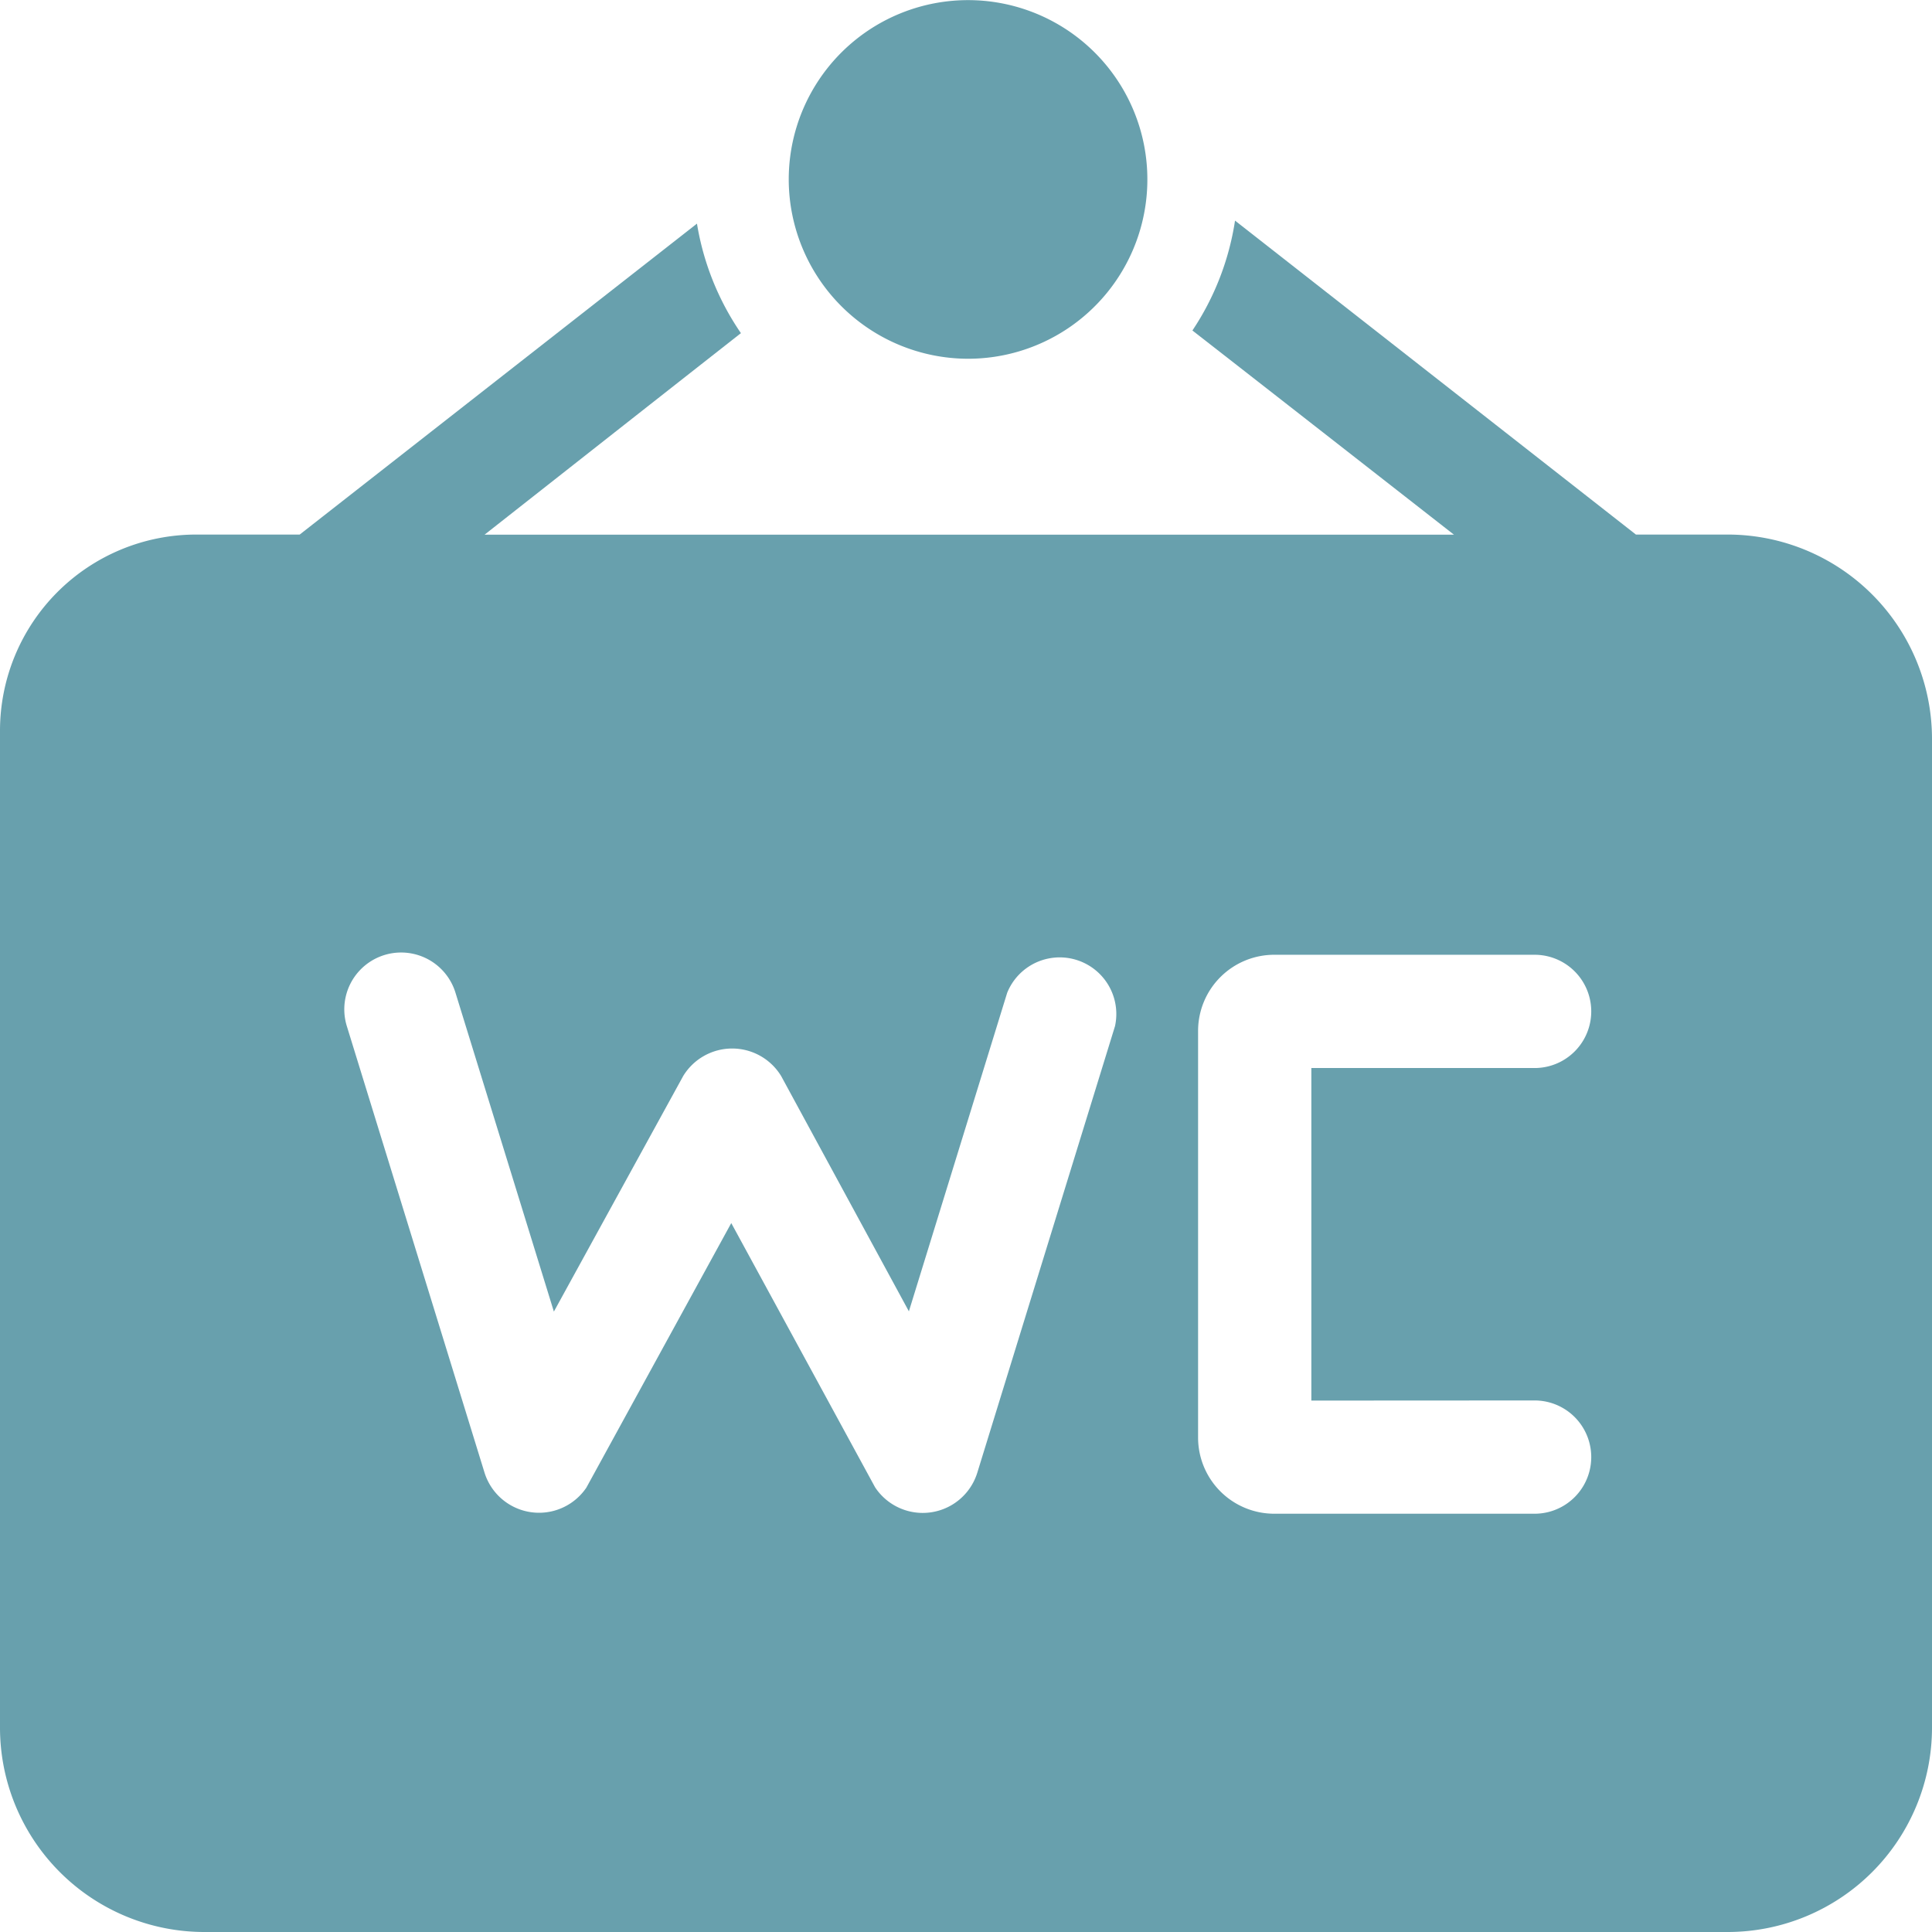 <svg id="_003-wc" data-name="003-wc" xmlns="http://www.w3.org/2000/svg" width="16" height="16" viewBox="0 0 16 16">
  <path id="Path_269" data-name="Path 269" d="M262.727,2.971a1.485,1.485,0,1,0-1.484-1.485A1.487,1.487,0,0,0,262.727,2.971Zm0,0" transform="translate(-254.711 0)" fill="#68a0ad"/>
  <path id="Path_270" data-name="Path 270" d="M14.307,75.69h-.759l-3.32-2.6A2.244,2.244,0,0,1,9.875,74c.665.518,1.5,1.171,2.166,1.691H4.013c.486-.382,1.165-.917,2.123-1.669a2.244,2.244,0,0,1-.364-.907L2.482,75.69H1.625A1.625,1.625,0,0,0,0,77.315V85.57a1.693,1.693,0,0,0,1.693,1.693H14.307A1.693,1.693,0,0,0,16,85.57V77.383A1.693,1.693,0,0,0,14.307,75.69ZM9.234,79.761l-1.141,3.7a.473.473,0,0,1-.846.119L6.056,81.392l-1.2,2.191a.473.473,0,0,1-.843-.123l-1.141-3.7a.469.469,0,0,1,.9-.276l.815,2.641,1.071-1.951a.475.475,0,0,1,.811,0l1.058,1.949.814-2.638A.469.469,0,0,1,9.234,79.761Zm3.475,3.1a.469.469,0,0,1,0,.938H10.554a.631.631,0,0,1-.632-.629V79.8a.631.631,0,0,1,.632-.63h2.155a.469.469,0,0,1,0,.938H10.86v2.754Zm0,0" transform="translate(0 -71.263)" fill="#68a0ad"/>
</svg>
